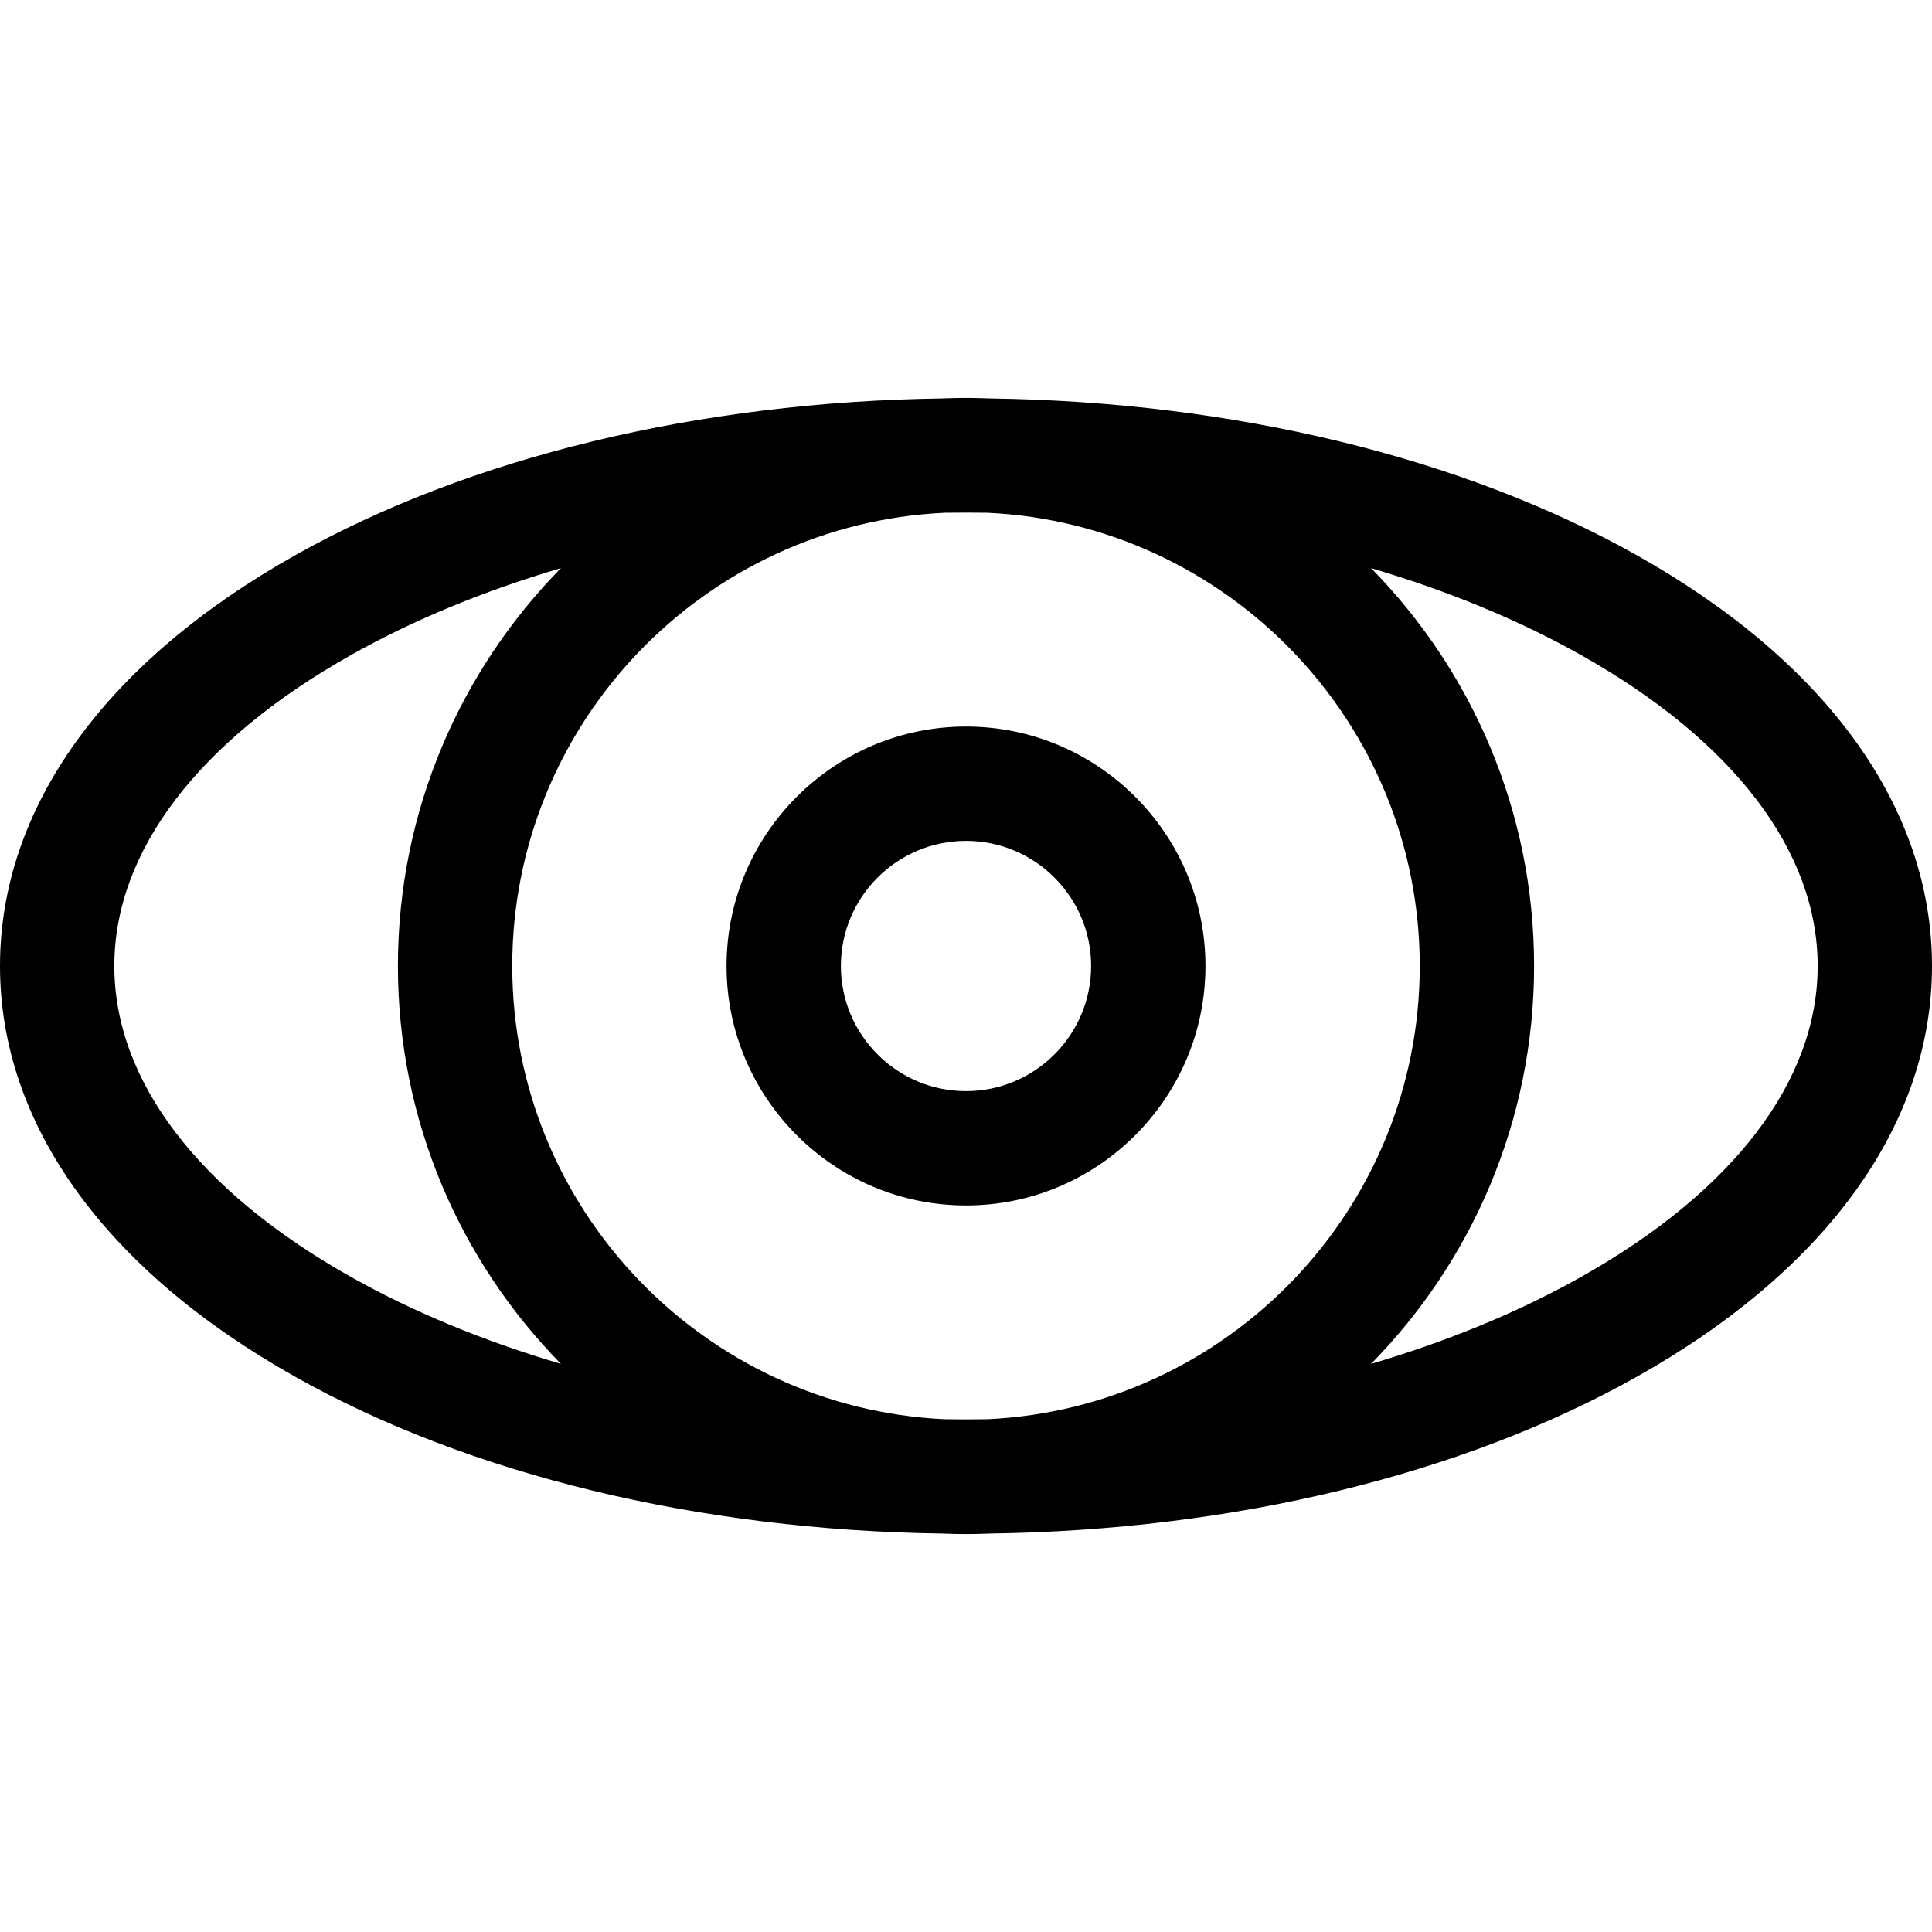 <?xml version="1.0" encoding="UTF-8" standalone="no"?><!-- icon666.com - MILLIONS OF FREE VECTOR ICONS --><svg width="1024" height="1024" version="1.1" id="Capa_1" xmlns="http://www.w3.org/2000/svg" xmlns:xlink="http://www.w3.org/1999/xlink" x="0px" y="0px" viewBox="0 0 611.998 611.998" style="enable-background:new 0 0 611.998 611.998;" xml:space="preserve"><g><g><g><path d="M518.44,175.851c-55.246-31.035-127.761-48.567-204.913-49.637c-2.496-0.103-5.002-0.168-7.524-0.168 c-2.52,0-5.024,0.065-7.518,0.168c-77.155,1.07-149.675,18.6-204.922,49.637C33.226,209.746,0,255.966,0,305.999 c0,50.03,33.226,96.251,93.561,130.145c55.229,31.027,127.714,48.555,204.837,49.637c2.523,0.103,5.055,0.171,7.603,0.171 c2.549,0,5.084-0.068,7.609-0.174c77.122-1.082,149.602-18.609,204.828-49.634c60.334-33.894,93.56-80.115,93.56-130.145 C612,255.966,578.773,209.746,518.44,175.851z M111.299,404.566c-48.417-27.197-75.082-62.204-75.082-98.567 c0-36.368,26.665-71.373,75.082-98.57c19.809-11.129,42.183-20.334,66.393-27.466c-31.921,32.491-51.645,76.998-51.645,126.036 c0,49.034,19.723,93.542,51.642,126.034C153.481,424.9,131.108,415.695,111.299,404.566z M312.766,449.569 c-2.251,0.03-4.506,0.047-6.766,0.047c-2.258,0-4.51-0.018-6.759-0.047c-76.131-3.543-136.976-66.583-136.976-143.571 c0-77.004,60.871-140.055,137.023-143.574c2.233-0.03,4.47-0.047,6.712-0.047c2.244,0,4.485,0.018,6.72,0.047 c76.147,3.519,137.016,66.568,137.016,143.574C449.734,382.986,388.891,446.027,312.766,449.569z M500.701,404.566 c-19.808,11.129-42.18,20.334-66.39,27.466c31.918-32.491,51.641-76.998,51.641-126.034c0-49.038-19.723-93.545-51.644-126.036 c24.209,7.133,46.584,16.337,66.393,27.466c48.417,27.197,75.082,62.204,75.082,98.57 C575.783,342.362,549.119,377.369,500.701,404.566z"/><path d="M305.998,230.149c-41.823,0-75.848,34.027-75.848,75.85s34.026,75.85,75.848,75.85c41.824,0,75.851-34.027,75.851-75.85 S347.823,230.149,305.998,230.149z M305.998,345.631c-21.852,0-39.632-17.778-39.632-39.633 c0-21.854,17.778-39.633,39.632-39.633s39.635,17.778,39.635,39.633C345.633,327.853,327.854,345.631,305.998,345.631z"/></g></g></g></svg>